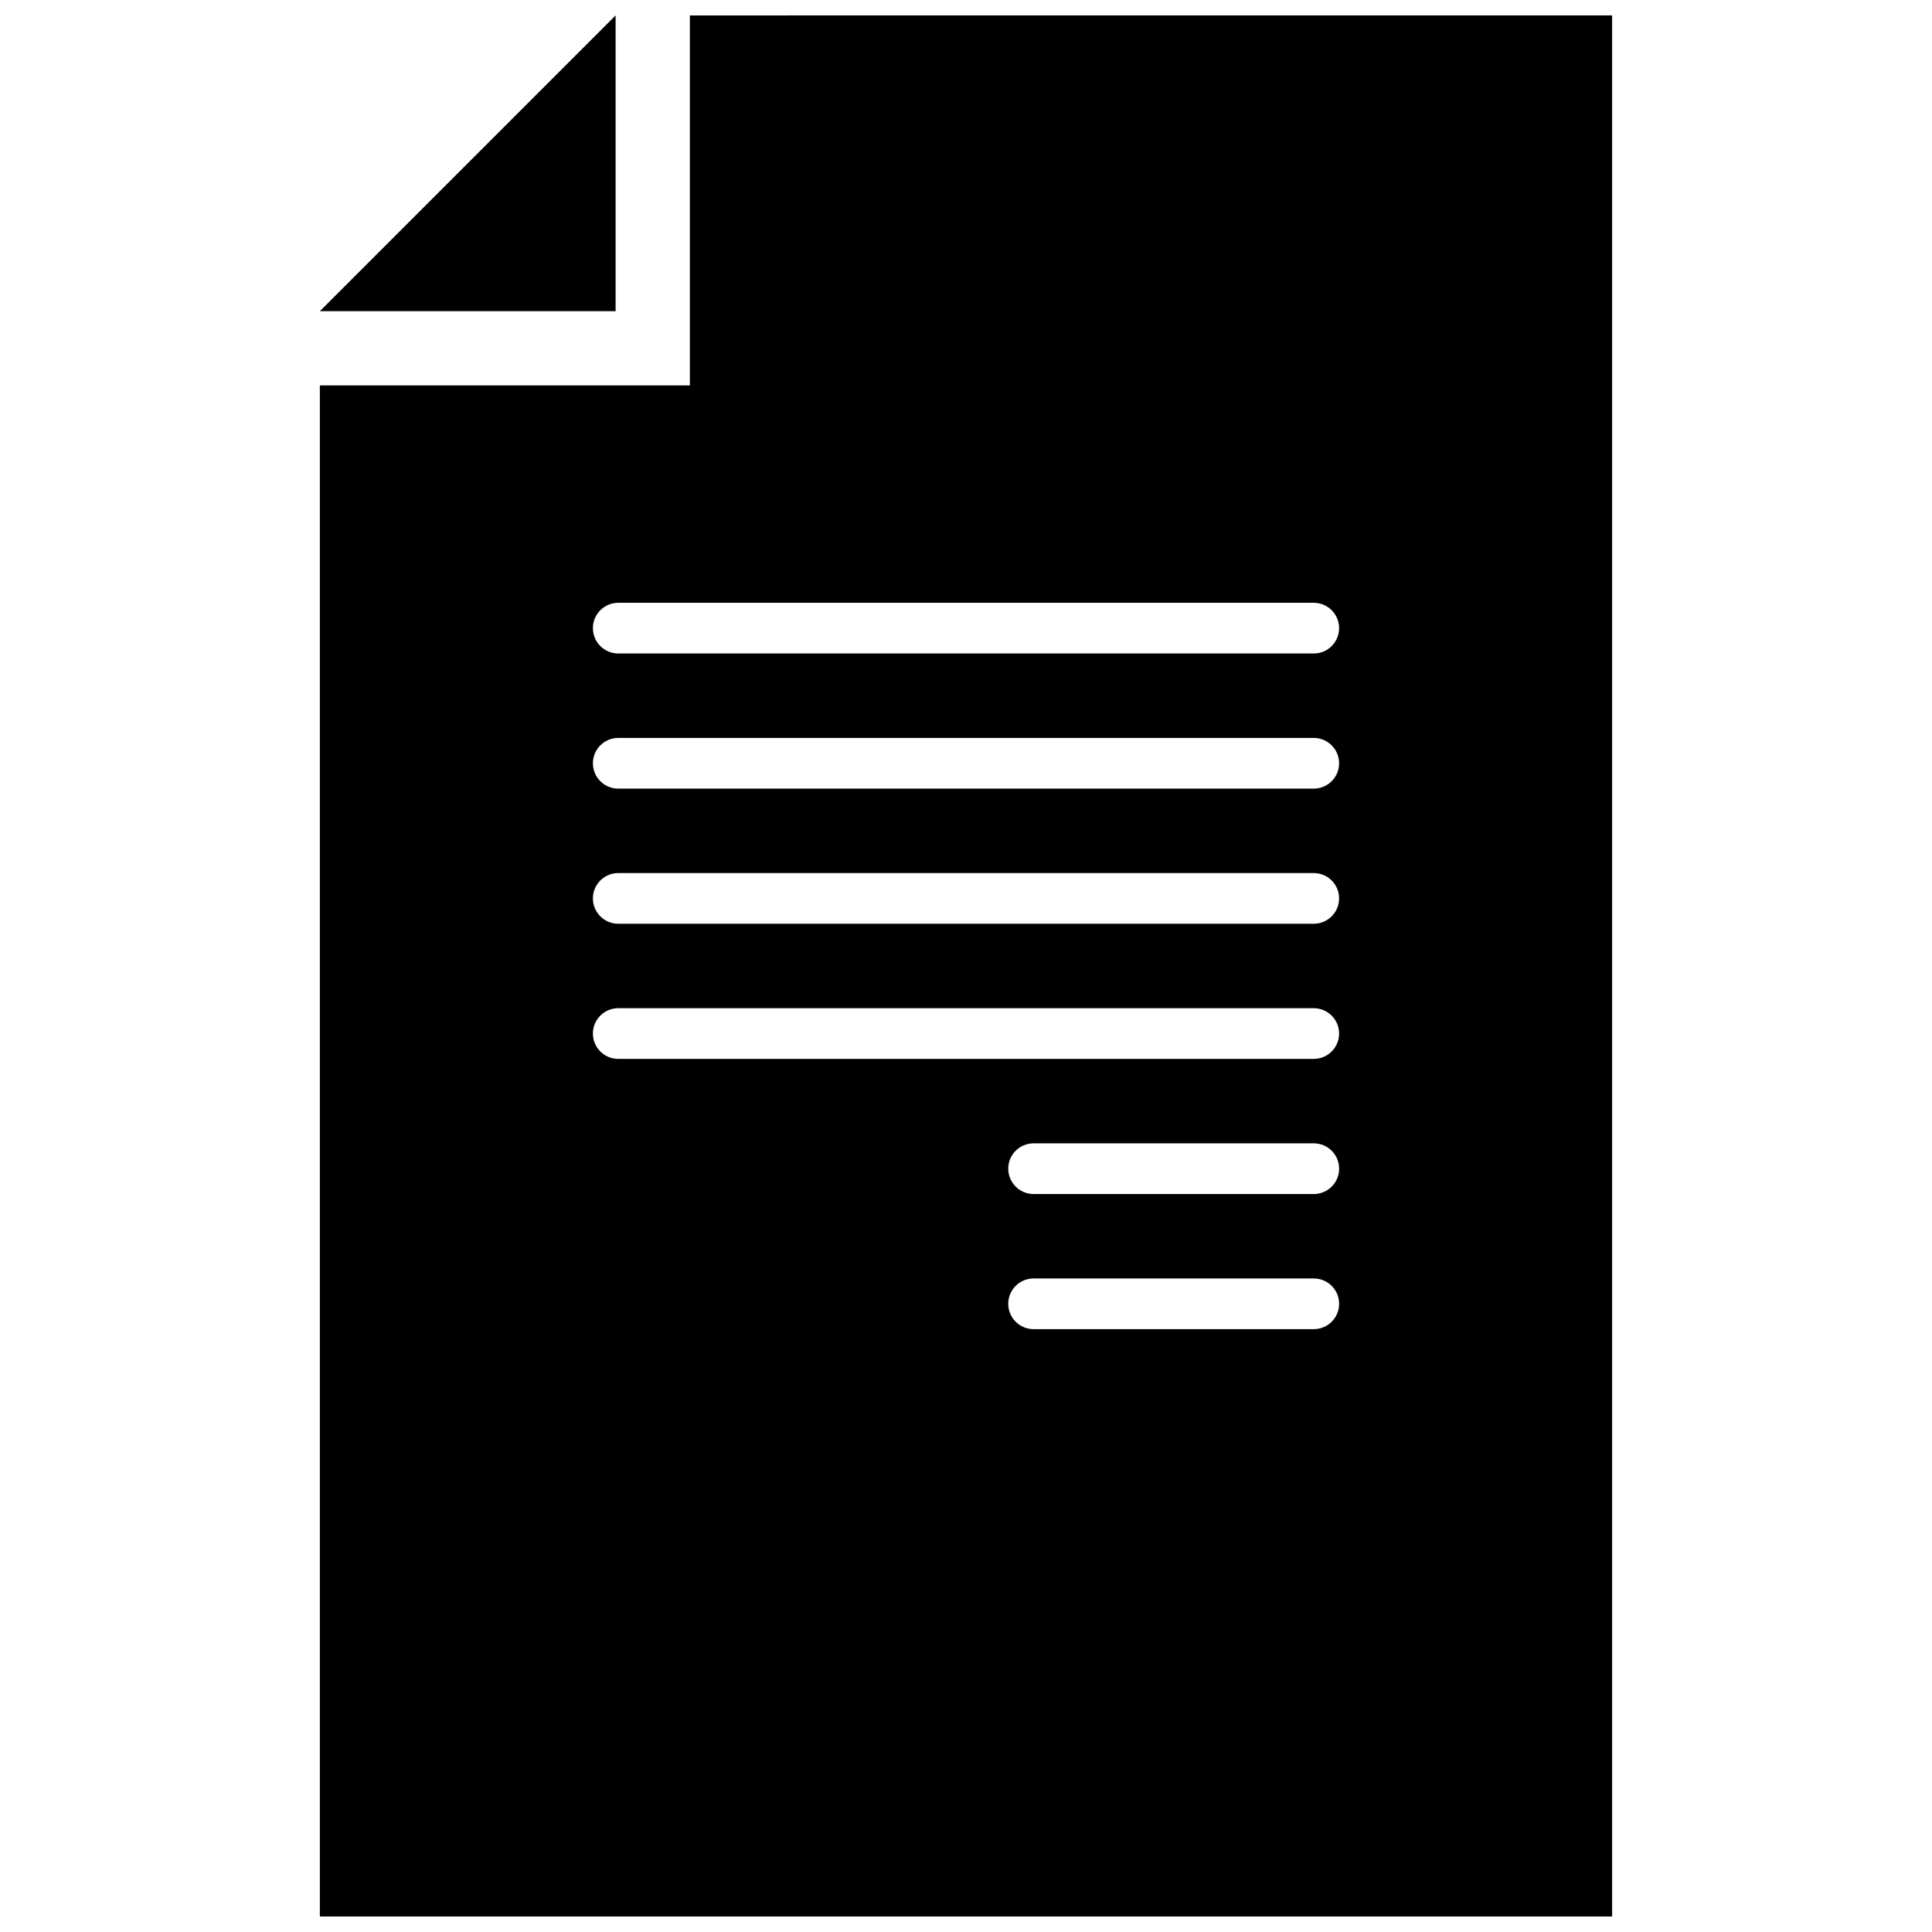 <?xml version="1.0" encoding="UTF-8"?>
<!-- The Best Svg Icon site in the world: iconSvg.co, Visit us! https://iconsvg.co -->
<svg width="800px" height="800px" version="1.1" viewBox="144 144 512 512" xmlns="http://www.w3.org/2000/svg">
 <defs>
  <clipPath id="a">
   <path d="m228 148.09h344v503.81h-344z"/>
  </clipPath>
 </defs>
 <g clip-path="url(#a)">
  <path d="m307.14 148.09-78.375 78.375h78.375zm19.68 0v98.055h-98.055v405.75h342.46v-503.81zm-18.98 155.66h184.32c3.707 0 6.715 3.008 6.715 6.715s-3.008 6.715-6.715 6.715h-184.32c-3.707 0-6.715-3.008-6.715-6.715s3.008-6.715 6.715-6.715zm0 35.812h184.32c3.707 0 6.715 3.008 6.715 6.715s-3.008 6.715-6.715 6.715h-184.32c-3.707 0-6.715-3.008-6.715-6.715s3.008-6.715 6.715-6.715zm0 35.809h184.32c3.707 0 6.715 3.008 6.715 6.715 0 3.707-3.008 6.715-6.715 6.715h-184.32c-3.707 0-6.715-3.008-6.715-6.715 0-3.707 3.008-6.715 6.715-6.715zm0 35.816h184.32c3.707 0 6.715 3.008 6.715 6.715s-3.008 6.715-6.715 6.715h-184.32c-3.707 0-6.715-3.008-6.715-6.715s3.008-6.715 6.715-6.715zm110.07 35.812h74.258c3.707 0 6.715 3.008 6.715 6.715s-3.008 6.715-6.715 6.715h-74.258c-3.707 0-6.715-3.008-6.715-6.715s3.008-6.715 6.715-6.715zm0 35.809h74.258c3.707 0 6.715 3.008 6.715 6.715 0 3.707-3.008 6.715-6.715 6.715h-74.258c-3.707 0-6.715-3.008-6.715-6.715 0-3.707 3.008-6.715 6.715-6.715z"/>
 </g>
</svg>